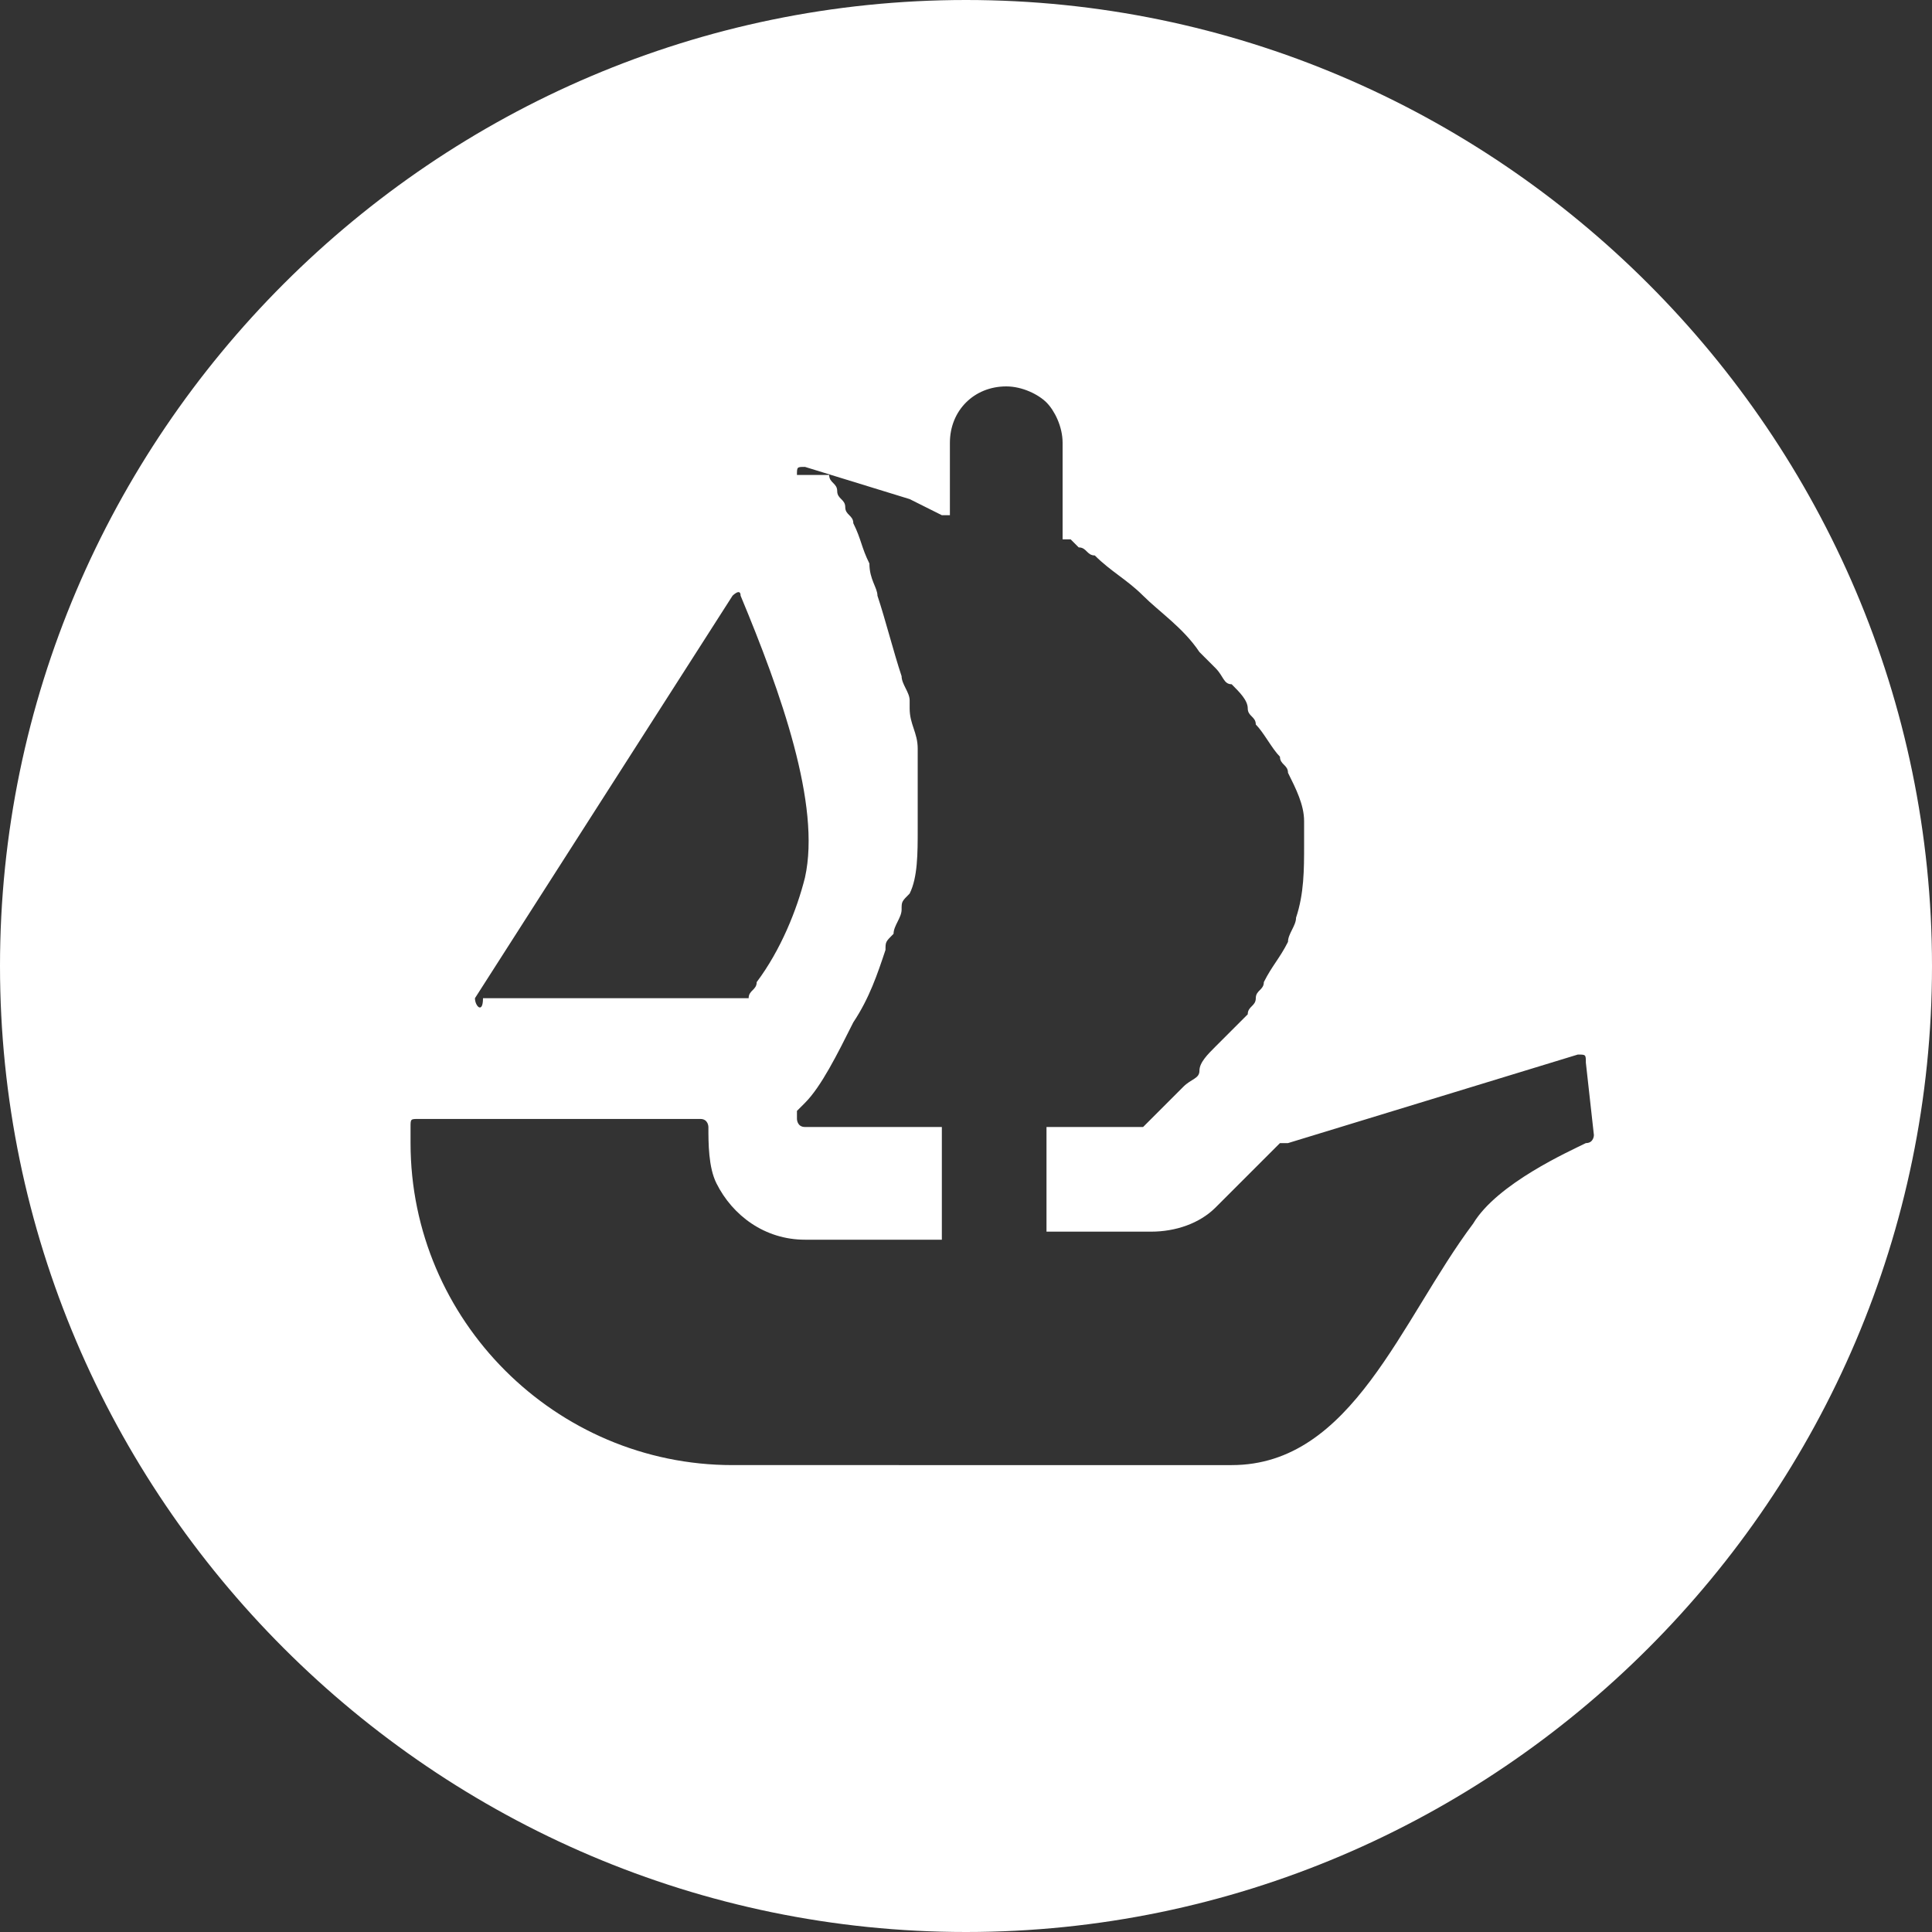 <?xml version="1.0" encoding="utf-8"?>
<!-- Generator: Adobe Illustrator 27.1.1, SVG Export Plug-In . SVG Version: 6.00 Build 0)  -->
<svg version="1.1" id="Layer_1" xmlns="http://www.w3.org/2000/svg" xmlns:xlink="http://www.w3.org/1999/xlink" x="0px" y="0px"
	 viewBox="0 0 24 24" style="enable-background:new 0 0 24 24;" xml:space="preserve">
<rect x="0" y="0" width="24" height="24" fill="#333333" stroke="none"/>
<style type="text/css">
	.st0{fill:#FFFFFF;}
</style>
<path class="st0" d="M12,0C5.4,0,0,5.4,0,12s5.4,12,12,12s12-5.4,12-12S18.6,0,12,0z M5.9,12.4L5.9,12.4l3.2-5c0,0,0.1-0.1,0.1,0
	c0,0,0,0,0,0c0.5,1.2,1,2.6,0.8,3.5c-0.1,0.4-0.3,0.9-0.6,1.3c0,0.1-0.1,0.1-0.1,0.2c0,0-0.1,0-0.1,0H6C6,12.6,5.9,12.5,5.9,12.4
	C5.9,12.4,5.9,12.4,5.9,12.4L5.9,12.4z M19.8,14.1c0,0,0,0.1-0.1,0.1c-0.2,0.1-1.1,0.5-1.4,1c-0.9,1.2-1.5,3-3,3H9.1
	c-2.2,0-4-1.8-4-4c0,0,0,0,0,0V14c0-0.1,0-0.1,0.1-0.1h3.5c0.1,0,0.1,0.1,0.1,0.1c0,0.2,0,0.5,0.1,0.7c0.2,0.4,0.6,0.7,1.1,0.7h1.7
	V14H10c-0.1,0-0.1-0.1-0.1-0.1c0,0,0,0,0-0.1l0.1-0.1c0.2-0.2,0.4-0.6,0.6-1c0.2-0.3,0.3-0.6,0.4-0.9c0-0.1,0-0.1,0.1-0.2
	c0-0.1,0.1-0.2,0.1-0.3c0-0.1,0-0.1,0.1-0.2c0.1-0.2,0.1-0.5,0.1-0.8c0-0.1,0-0.2,0-0.3c0-0.1,0-0.2,0-0.4c0-0.1,0-0.2,0-0.3
	c0-0.2-0.1-0.3-0.1-0.5l0-0.1c0-0.1-0.1-0.2-0.1-0.3c-0.1-0.3-0.2-0.7-0.3-1c0-0.1-0.1-0.2-0.1-0.4c-0.1-0.2-0.1-0.3-0.2-0.5
	c0-0.1-0.1-0.1-0.1-0.2c0-0.1-0.1-0.1-0.1-0.2c0-0.1-0.1-0.1-0.1-0.2L9.9,5.9c0-0.1,0-0.1,0.1-0.1l1.3,0.4h0l0.2,0.1l0.2,0.1l0.1,0
	V5.5c0-0.4,0.3-0.7,0.7-0.7c0.2,0,0.4,0.1,0.5,0.2c0.1,0.1,0.2,0.3,0.2,0.5v1.2l0.1,0c0,0,0,0,0,0c0,0,0.1,0.1,0.1,0.1
	c0.1,0,0.1,0.1,0.2,0.1c0.2,0.2,0.4,0.3,0.6,0.5c0.2,0.2,0.5,0.4,0.7,0.7c0.1,0.1,0.1,0.1,0.2,0.2c0.1,0.1,0.1,0.2,0.2,0.2
	c0.1,0.1,0.2,0.2,0.2,0.3c0,0.1,0.1,0.1,0.1,0.2c0.1,0.1,0.2,0.3,0.3,0.4c0,0.1,0.1,0.1,0.1,0.2c0.1,0.2,0.2,0.4,0.2,0.6
	c0,0,0,0.1,0,0.1v0c0,0.1,0,0.1,0,0.2c0,0.3,0,0.6-0.1,0.9c0,0.1-0.1,0.2-0.1,0.3c-0.1,0.2-0.2,0.3-0.3,0.5c0,0.1-0.1,0.1-0.1,0.2
	c0,0.1-0.1,0.1-0.1,0.2c-0.1,0.1-0.1,0.1-0.2,0.2c-0.1,0.1-0.1,0.1-0.2,0.2c-0.1,0.1-0.2,0.2-0.2,0.3c0,0.1-0.1,0.1-0.2,0.2
	c-0.1,0.1-0.1,0.1-0.2,0.2c-0.1,0.1-0.1,0.1-0.2,0.2L14.2,14c0,0,0,0-0.1,0h-1.1v1.3h1.3c0.3,0,0.6-0.1,0.8-0.3
	c0.1-0.1,0.4-0.4,0.8-0.8c0,0,0,0,0.1,0l3.6-1.1c0.1,0,0.1,0,0.1,0.1c0,0,0,0,0,0L19.8,14.1z"/>
</svg>
